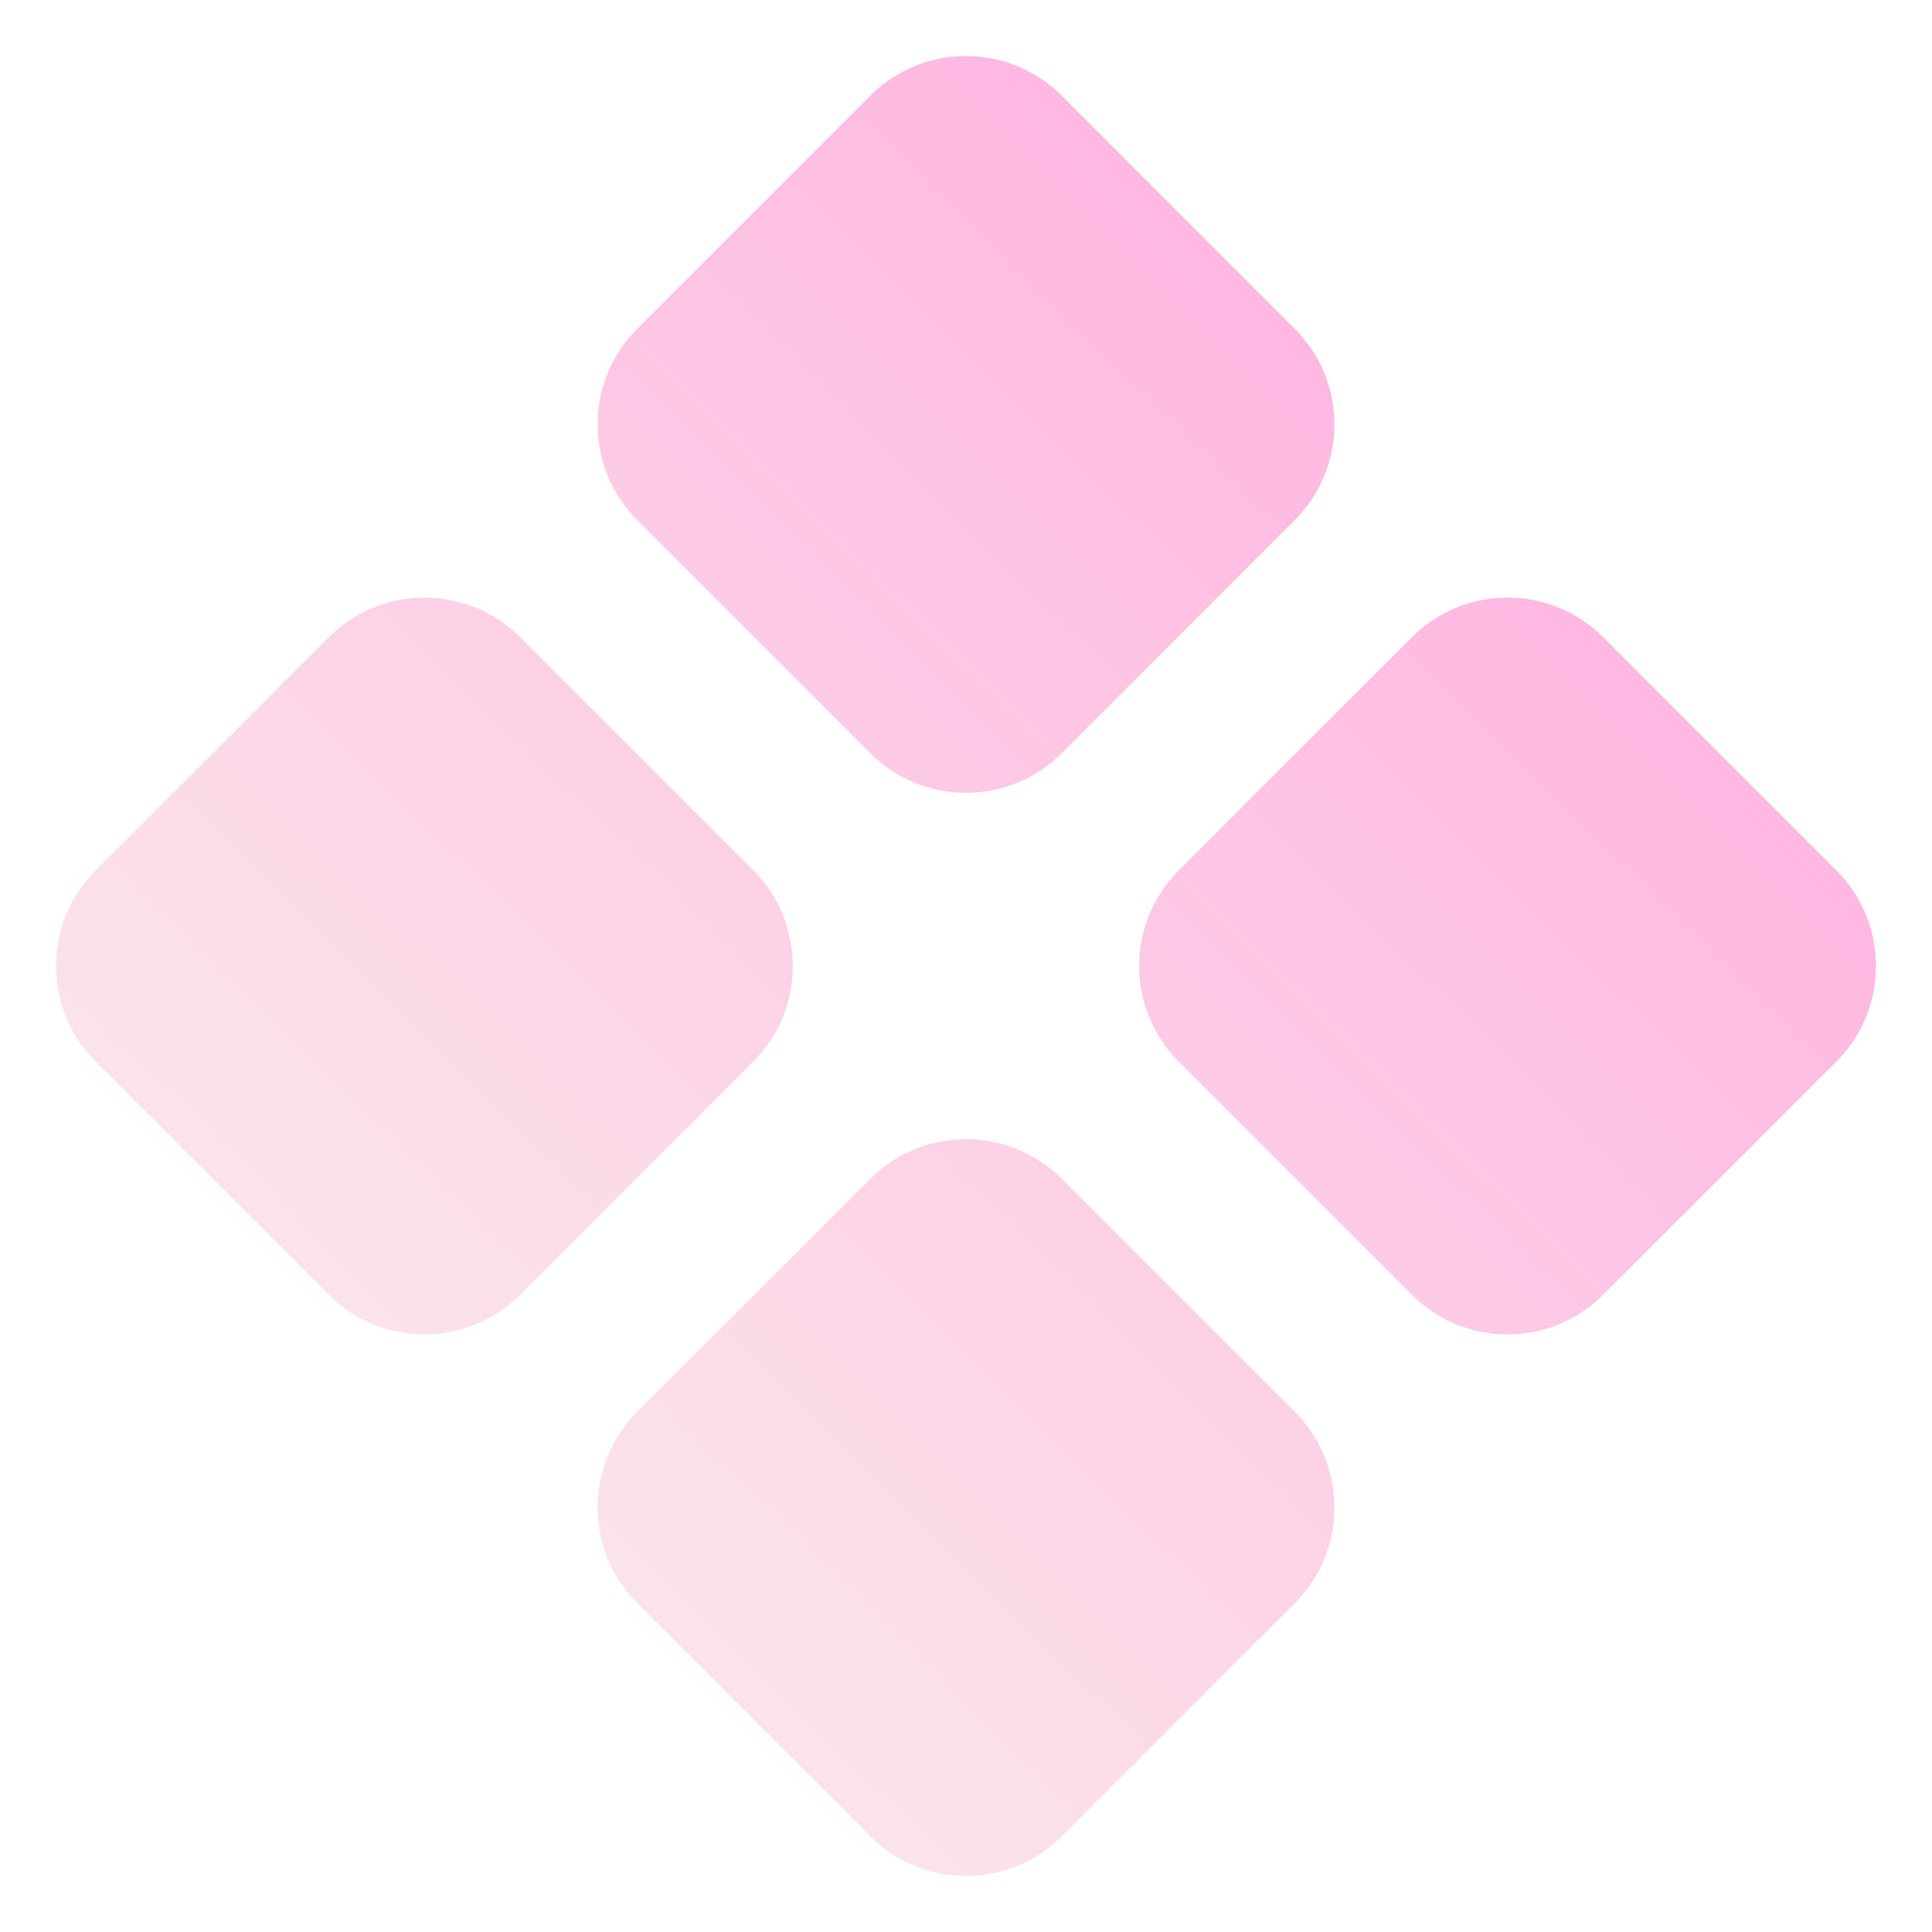 <svg width="200" height="200" viewBox="0 0 200 200" fill="none" xmlns="http://www.w3.org/2000/svg"> <path d="M165.963 134.037C160.496 139.504 151.631 139.504 146.164 134.037L122.027 109.899C116.559 104.432 116.559 95.568 122.027 90.1L146.164 65.963C151.631 60.496 160.496 60.496 165.963 65.963L190.101 90.1C195.568 95.568 195.568 104.432 190.101 109.899L165.963 134.037ZM53.836 134.037C48.369 139.504 39.504 139.504 34.037 134.037L9.9 109.899C4.432 104.432 4.432 95.568 9.9 90.1L34.037 65.963C39.504 60.496 48.369 60.496 53.836 65.963L77.973 90.1C83.441 95.568 83.441 104.432 77.973 109.899L53.836 134.037ZM109.9 190.1C104.432 195.568 95.568 195.568 90.1 190.1L65.963 165.963C60.496 160.496 60.496 151.631 65.963 146.164L90.1 122.027C95.568 116.559 104.432 116.559 109.9 122.027L134.037 146.164C139.504 151.631 139.504 160.496 134.037 165.963L109.9 190.1ZM109.9 77.973C104.432 83.441 95.568 83.441 90.1 77.973L65.963 53.836C60.496 48.368 60.496 39.504 65.963 34.037L90.1 9.899C95.568 4.432 104.432 4.432 109.9 9.899L134.037 34.037C139.504 39.504 139.504 48.368 134.037 53.836L109.9 77.973Z" fill="url(#paint0_linear_105_379)"/> <defs> <linearGradient id="paint0_linear_105_379" x1="154.166" y1="35.943" x2="47.248" y2="144.745" gradientUnits="userSpaceOnUse"> <stop offset="0.051" stop-color="#FFB6E1"/> <stop offset="1" stop-color="#FBE3EA"/> </linearGradient> </defs> </svg>
